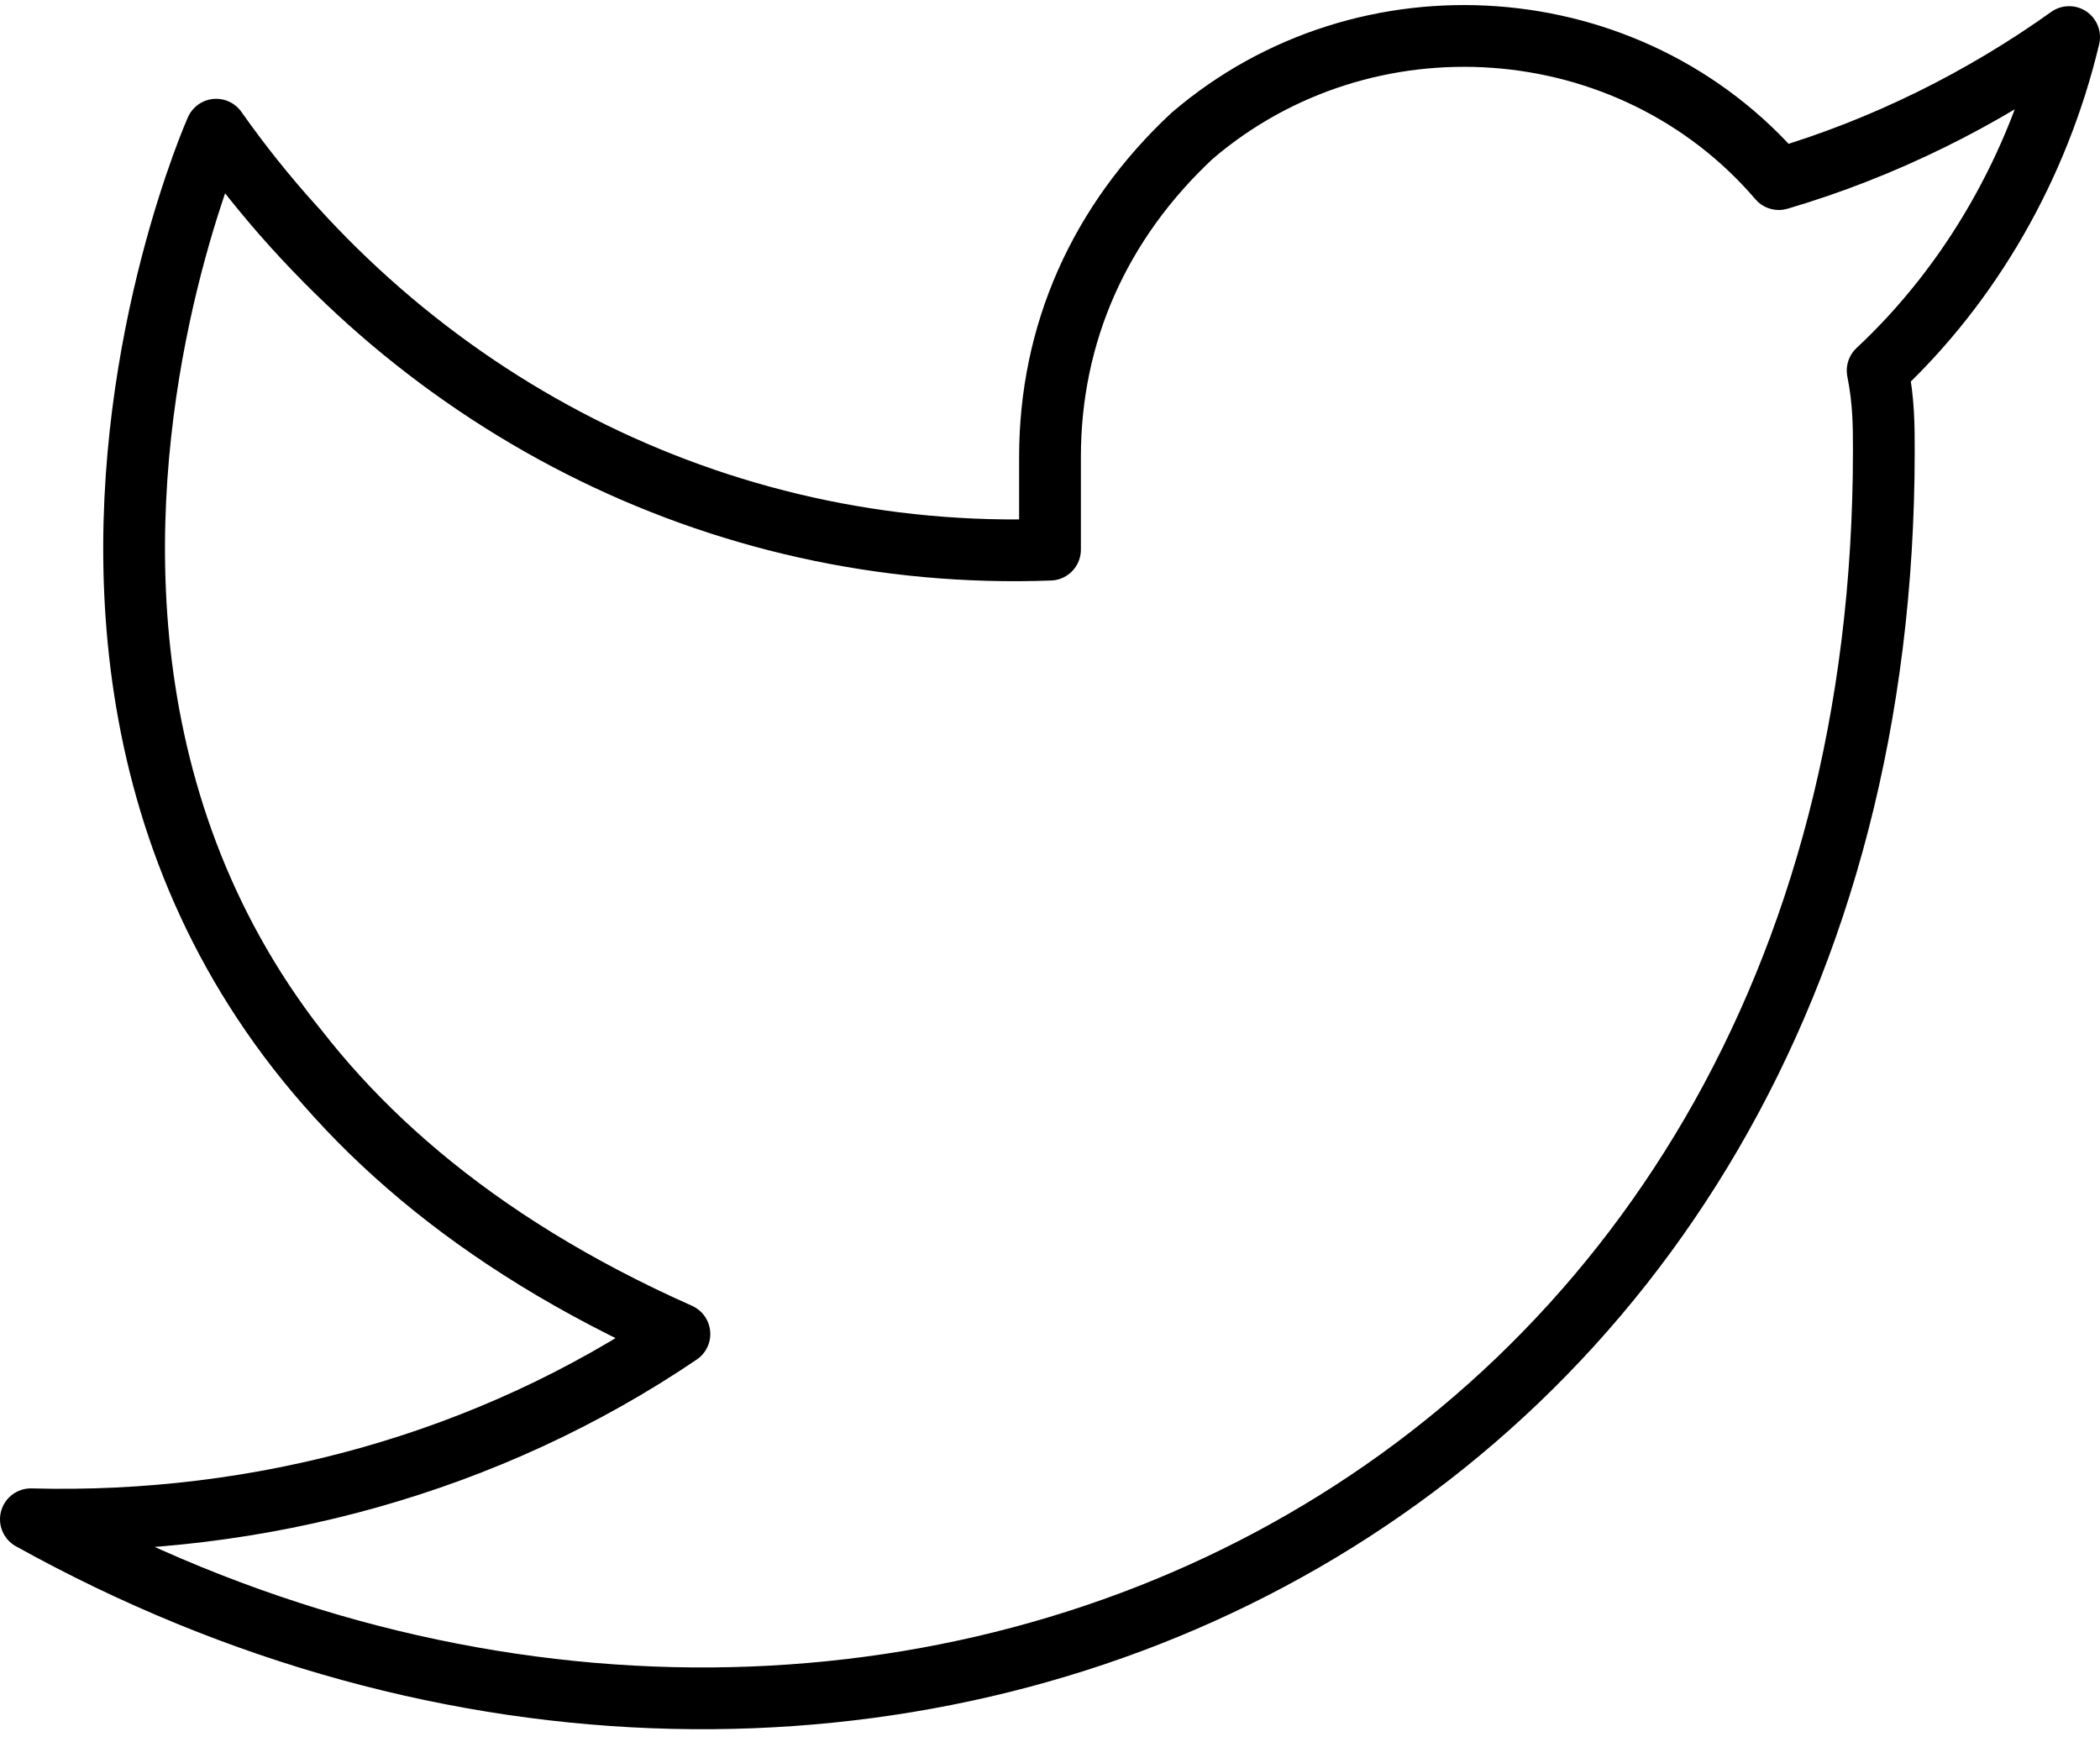 <?xml version="1.0" encoding="utf-8"?>
<!-- Generator: Adobe Illustrator 24.1.2, SVG Export Plug-In . SVG Version: 6.00 Build 0)  -->
<svg version="1.1" id="Layer_1" xmlns="http://www.w3.org/2000/svg" xmlns:xlink="http://www.w3.org/1999/xlink" x="0px" y="0px"
	 viewBox="0 0 34 28.2" style="enable-background:new 0 0 34 28.2;" xml:space="preserve">
<style type="text/css">
	.st0{fill:none;stroke:#000000;stroke-linecap:round;stroke-linejoin:round;}
</style>
<path id="Icon_feather-twitter" class="st0" d="M33.5,0.6c-1.4,1-3,1.8-4.7,2.3c-2.4-2.8-6.7-3.1-9.5-0.7C17.8,3.6,17,5.4,17,7.4
	v1.5C11.6,9.1,6.6,6.5,3.5,2.1c0,0-6,13.5,7.5,19.5c-3.1,2.1-6.8,3.1-10.5,3c13.5,7.5,30,0,30-17.3c0-0.4,0-0.8-0.1-1.3
	C31.9,4.6,33,2.7,33.5,0.6z"/>
</svg>

